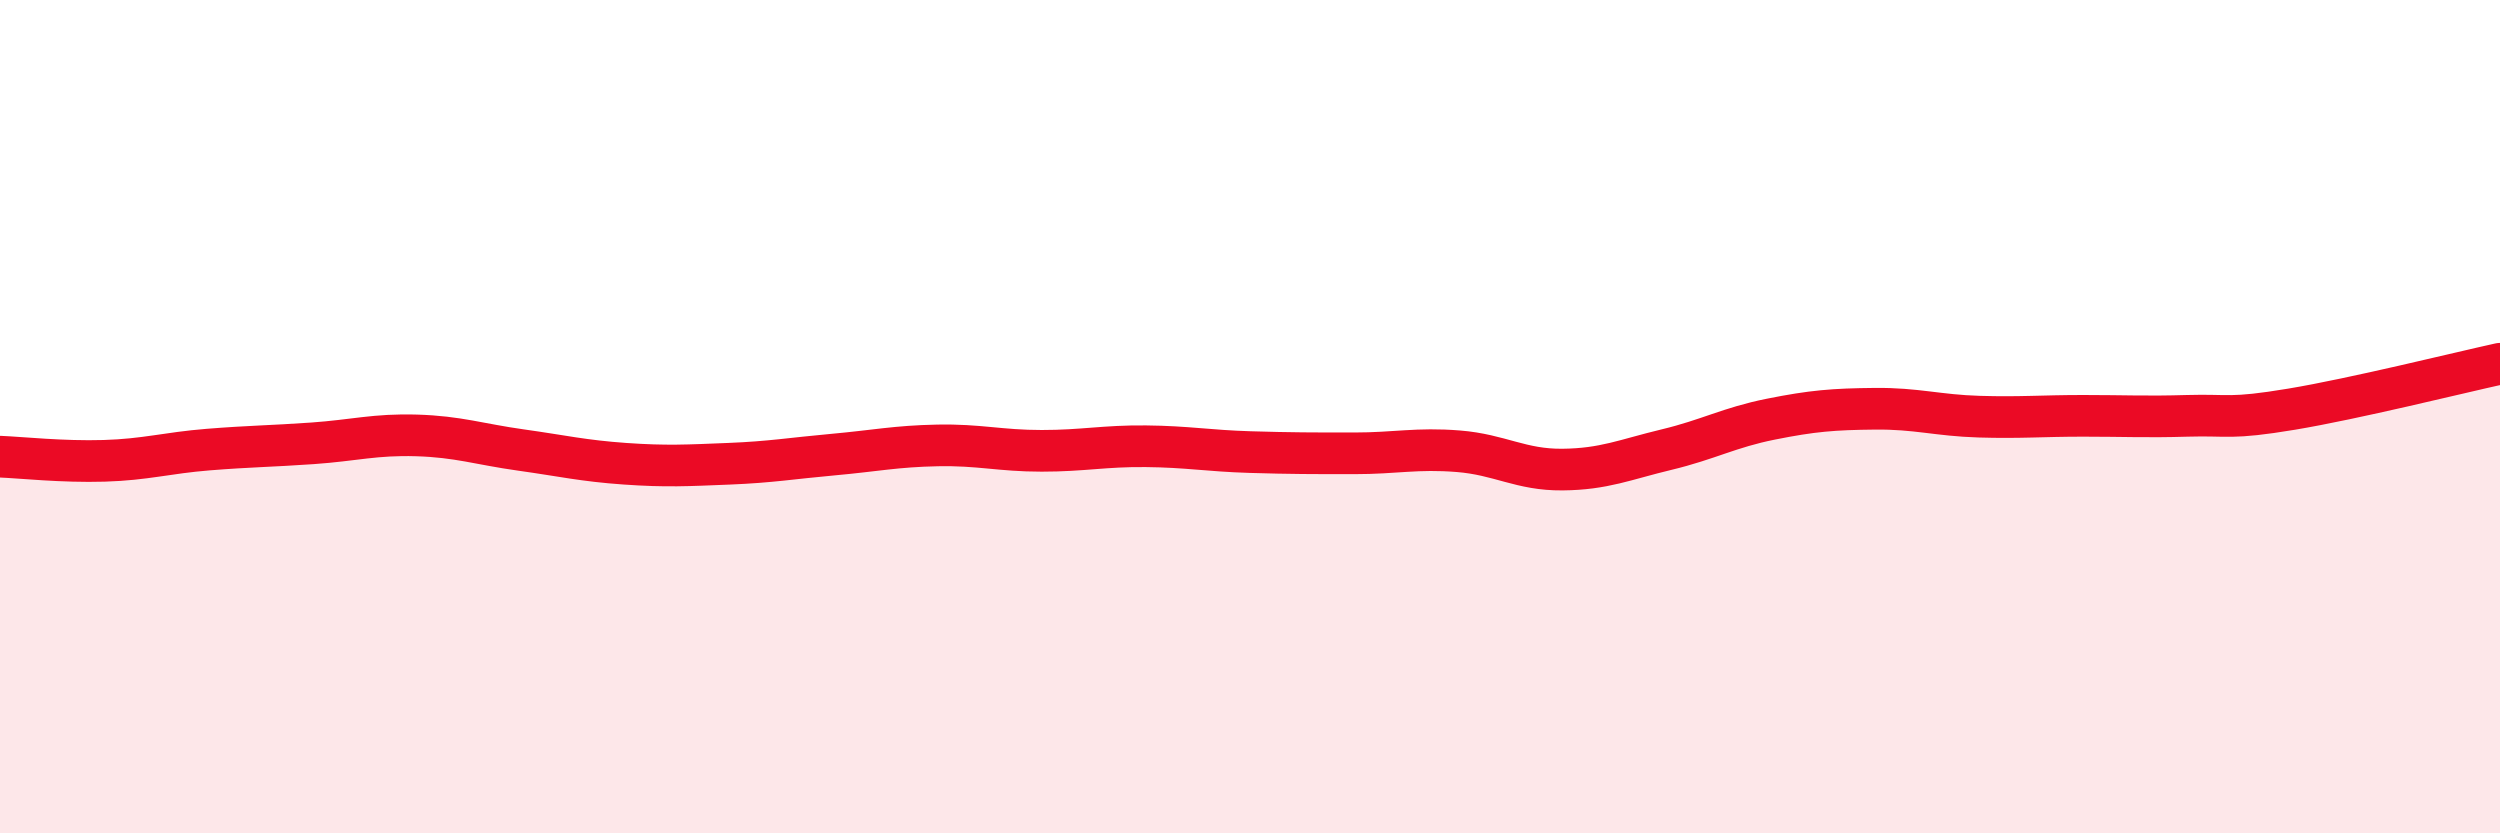 
    <svg width="60" height="20" viewBox="0 0 60 20" xmlns="http://www.w3.org/2000/svg">
      <path
        d="M 0,10.96 C 0.5,10.98 1.5,11.09 2.5,11.06 C 3.5,11.03 4,10.87 5,10.79 C 6,10.71 6.5,10.71 7.5,10.64 C 8.5,10.57 9,10.42 10,10.45 C 11,10.48 11.5,10.66 12.5,10.8 C 13.5,10.94 14,11.06 15,11.13 C 16,11.2 16.5,11.17 17.5,11.13 C 18.5,11.09 19,11 20,10.91 C 21,10.82 21.5,10.71 22.5,10.69 C 23.5,10.67 24,10.82 25,10.82 C 26,10.82 26.5,10.7 27.5,10.71 C 28.5,10.72 29,10.82 30,10.85 C 31,10.88 31.5,10.88 32.5,10.88 C 33.5,10.88 34,10.75 35,10.83 C 36,10.91 36.5,11.28 37.5,11.27 C 38.5,11.26 39,11.03 40,10.79 C 41,10.55 41.5,10.26 42.5,10.06 C 43.5,9.86 44,9.82 45,9.81 C 46,9.8 46.5,9.97 47.5,10 C 48.5,10.03 49,9.98 50,9.98 C 51,9.98 51.5,10.01 52.5,9.98 C 53.5,9.95 53.5,10.07 55,9.82 C 56.5,9.57 59,8.95 60,8.73L60 20L0 20Z"
        fill="#EB0A25"
        opacity="0.1"
        stroke-linecap="round"
        stroke-linejoin="round"
      />
      <path
        d="M 0,10.96 C 0.5,10.98 1.5,11.09 2.5,11.06 C 3.5,11.03 4,10.87 5,10.79 C 6,10.71 6.5,10.71 7.5,10.64 C 8.5,10.57 9,10.42 10,10.45 C 11,10.48 11.5,10.66 12.5,10.8 C 13.5,10.94 14,11.06 15,11.13 C 16,11.2 16.5,11.17 17.5,11.13 C 18.5,11.09 19,11 20,10.91 C 21,10.82 21.5,10.71 22.5,10.69 C 23.5,10.67 24,10.82 25,10.82 C 26,10.82 26.5,10.7 27.5,10.71 C 28.5,10.72 29,10.82 30,10.85 C 31,10.88 31.5,10.88 32.5,10.88 C 33.5,10.88 34,10.75 35,10.83 C 36,10.91 36.5,11.28 37.5,11.27 C 38.5,11.26 39,11.03 40,10.79 C 41,10.55 41.5,10.26 42.5,10.06 C 43.5,9.86 44,9.82 45,9.81 C 46,9.8 46.5,9.97 47.5,10 C 48.5,10.03 49,9.98 50,9.98 C 51,9.98 51.5,10.01 52.5,9.98 C 53.5,9.95 53.5,10.07 55,9.82 C 56.5,9.57 59,8.95 60,8.73"
        stroke="#EB0A25"
        stroke-width="1"
        fill="none"
        stroke-linecap="round"
        stroke-linejoin="round"
      />
    </svg>
  